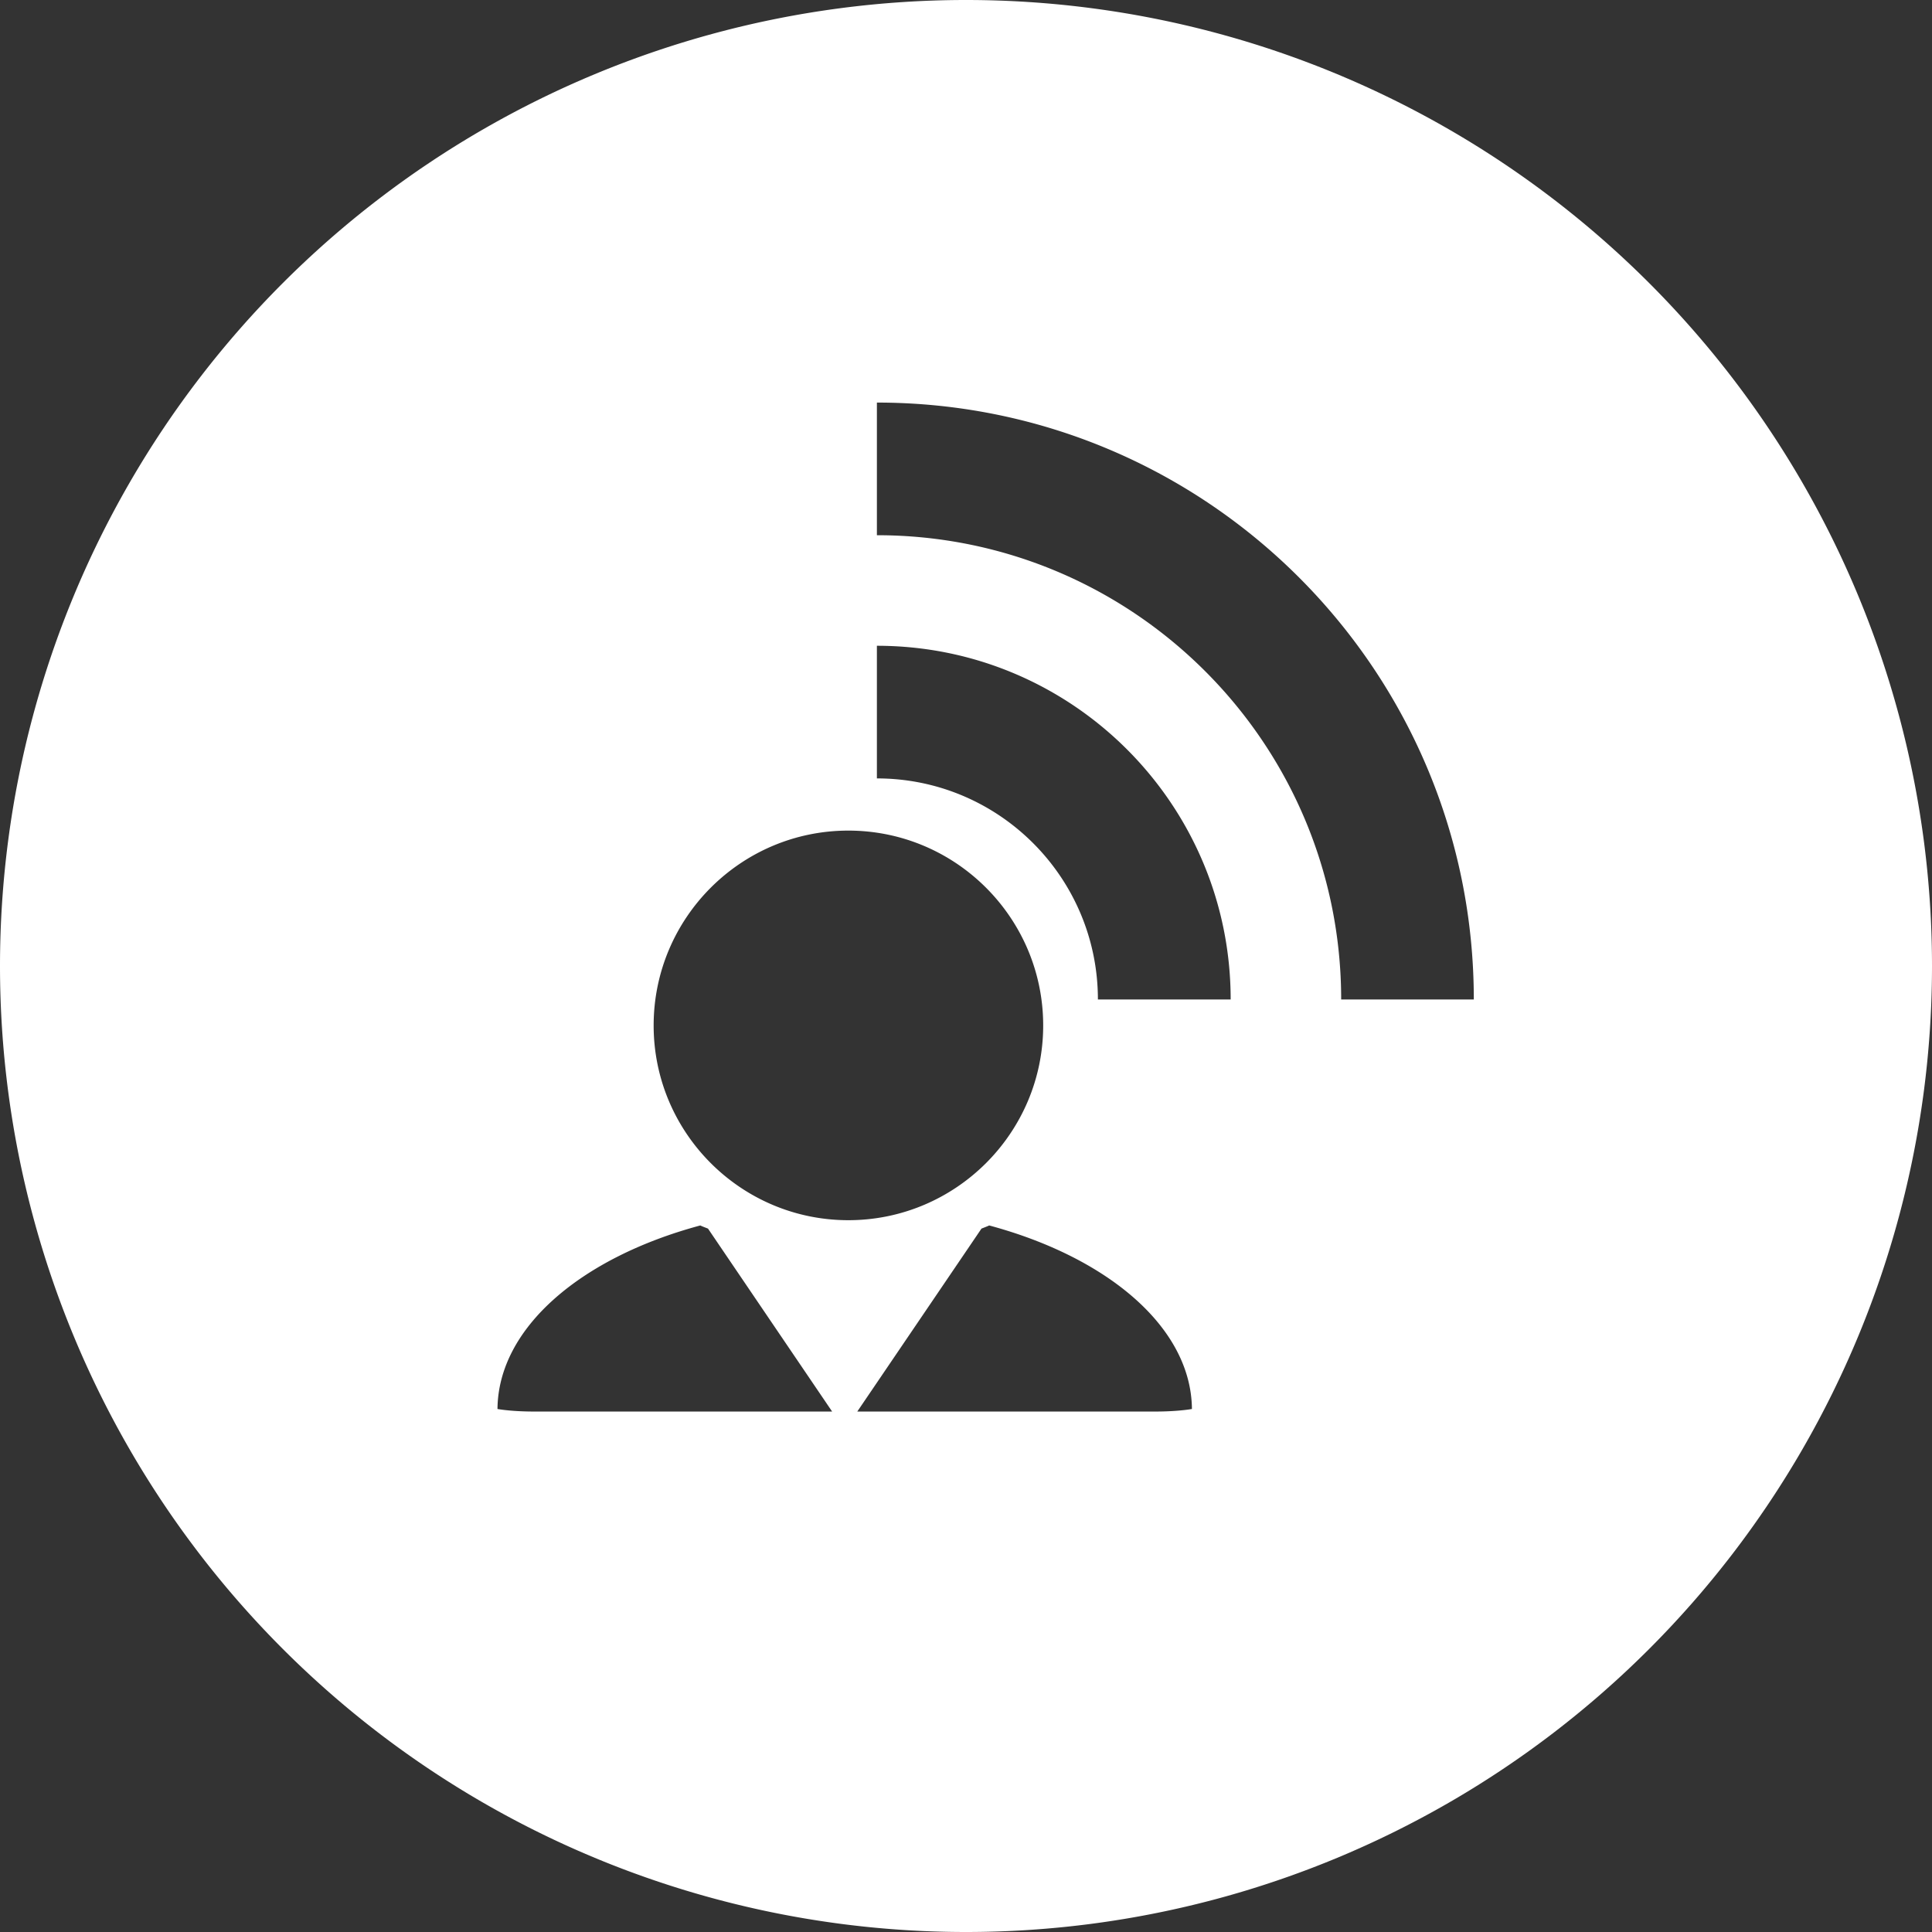 <?xml version="1.0" encoding="UTF-8" standalone="no"?>
<!-- Created with Inkscape (http://www.inkscape.org/) -->

<svg
   xmlns:dc="http://purl.org/dc/elements/1.1/"
   xmlns:cc="http://creativecommons.org/ns#"
   xmlns:rdf="http://www.w3.org/1999/02/22-rdf-syntax-ns#"
   xmlns:svg="http://www.w3.org/2000/svg"
   xmlns="http://www.w3.org/2000/svg"
   xmlns:sodipodi="http://sodipodi.sourceforge.net/DTD/sodipodi-0.dtd"
   xmlns:inkscape="http://www.inkscape.org/namespaces/inkscape"
   width="600"
   height="600"
   viewBox="0 0 600 600"
   id="svg7354"
   version="1.1"
   inkscape:version="0.91 r13725"
   sodipodi:docname="podcast.svg">
  <rect x="0" y="0" width="600" height="600" fill="#333333" stroke="none"/>
  <defs
     id="defs7356" />
  <sodipodi:namedview
     id="base"
     pagecolor="#ffffff"
     bordercolor="#666666"
     borderopacity="1.0"
     inkscape:pageopacity="0.0"
     inkscape:pageshadow="2"
     inkscape:zoom="0.49497475"
     inkscape:cx="-536.78474"
     inkscape:cy="269.95795"
     inkscape:document-units="px"
     inkscape:current-layer="layer1"
     showgrid="false"
     units="px"
     inkscape:window-width="1857"
     inkscape:window-height="1056"
     inkscape:window-x="63"
     inkscape:window-y="24"
     inkscape:window-maximized="1" />
  <g
     inkscape:label="Layer 1"
     inkscape:groupmode="layer"
     id="layer1"
     transform="translate(0,-452.362)">
    <path
       style="fill:#ffffff;fill-opacity:1;stroke:none;stroke-width:18.1;stroke-miterlimit:4;stroke-dasharray:none;stroke-opacity:1"
       d="m 300,452.362 a 300,300 0 0 0 -300,300 300,300 0 0 0 300,300 300,300 0 0 0 300,-300 300,300 0 0 0 -300,-300 z m -27.672,125.023 c 102.354,0 185.377,82.965 185.377,185.375 l -41.192,0 c 0,-79.631 -64.572,-144.182 -144.184,-144.182 l 0,-41.192 z m 0,75.528 c 60.637,0 109.866,49.21 109.866,109.846 l -41.23,0 c 0,-37.896 -30.741,-68.654 -68.636,-68.654 l 0,-41.192 z m -8.863,57.4 c 33.362,0 60.506,27.141 60.506,60.522 0,33.325 -27.144,60.469 -60.506,60.469 -33.362,0 -60.469,-27.144 -60.469,-60.469 0,-33.381 27.106,-60.522 60.469,-60.522 z m -45.987,122.626 c 0.749,0.357 1.592,0.656 2.397,0.975 l 38.551,56.814 -92.556,0 c -5.133,0 -9.048,-0.394 -11.371,-0.787 0.207,-25.27 26.002,-47.056 62.979,-57.003 z m 89.728,0 c 36.959,9.947 62.735,31.733 62.959,57.003 -2.36,0.393 -6.257,0.787 -11.371,0.787 l -92.556,0 38.571,-56.814 c 0.805,-0.319 1.629,-0.619 2.397,-0.975 z"
       id="path10827"
       inkscape:connector-curvature="0" />
    <g
       id="g11053"
       transform="matrix(0.792,0,0,0.792,90.678,154.535)" />
  </g>
</svg>
